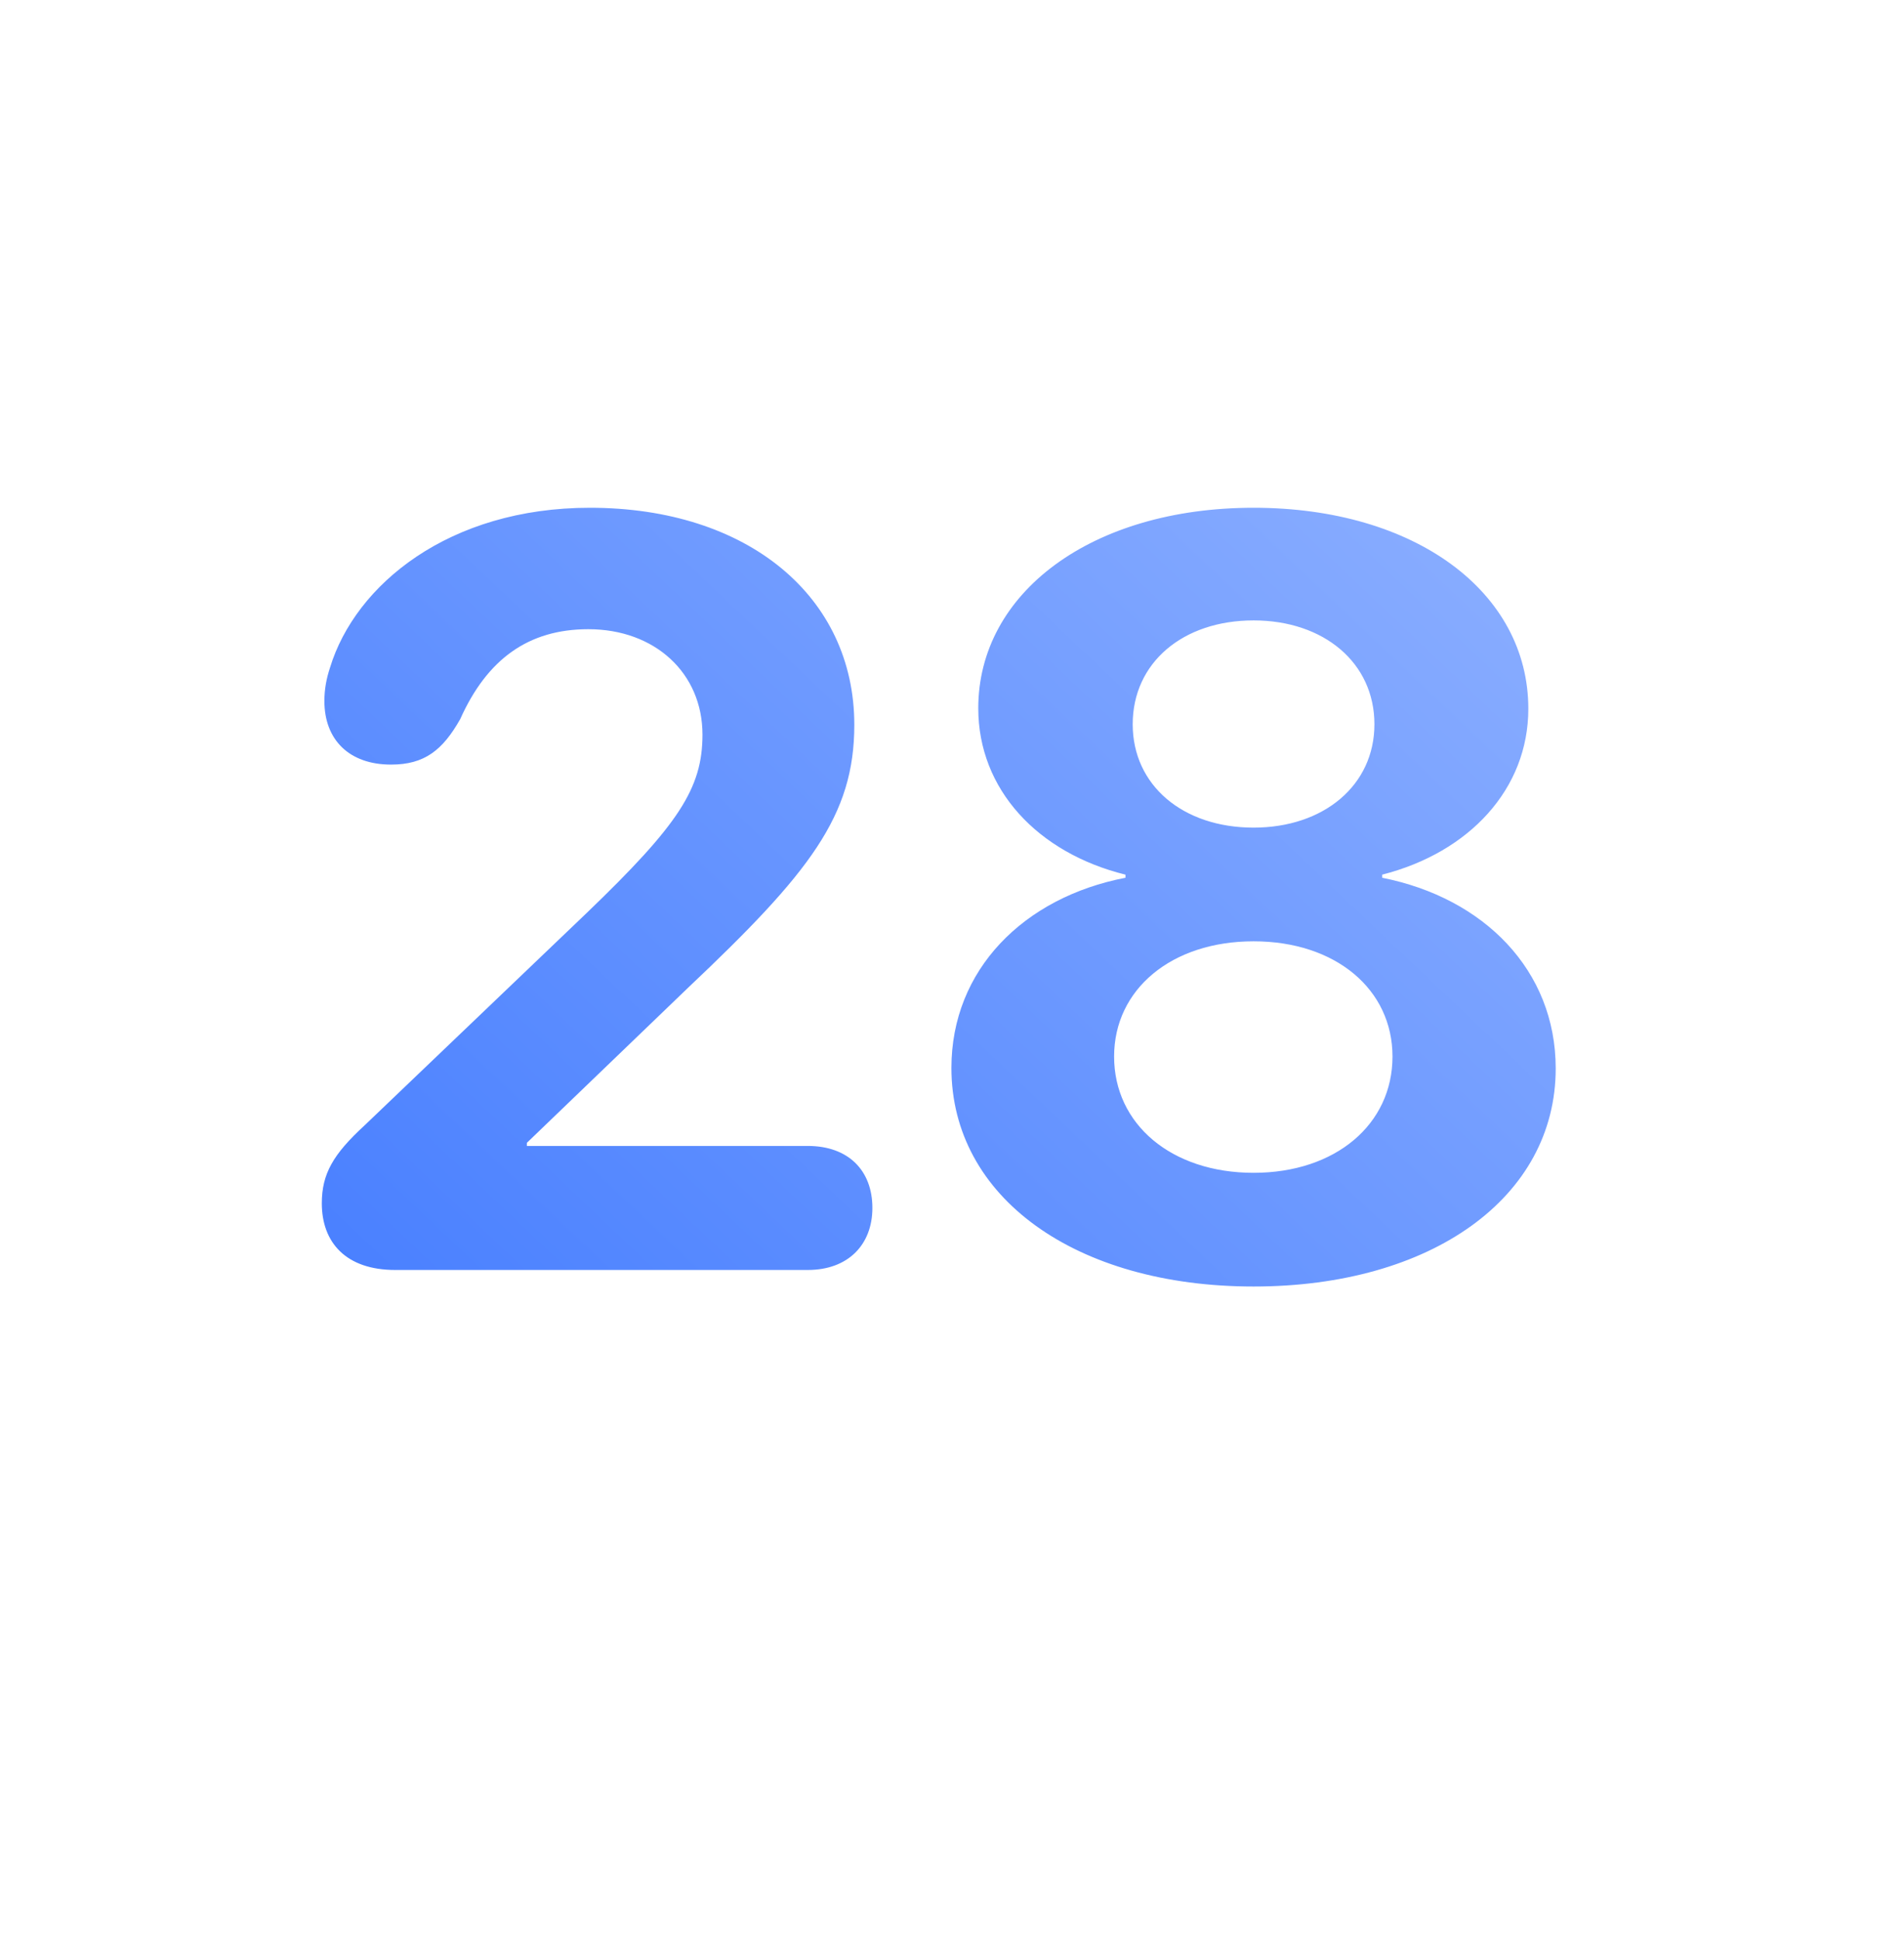 <svg width="108" height="110" viewBox="0 0 108 110" fill="none" xmlns="http://www.w3.org/2000/svg">
<g filter="url(#filter0_d)">
<path fill-rule="evenodd" clip-rule="evenodd" d="M54 90C74.987 90 92 72.987 92 52C92 31.013 74.987 12 54 12C33.013 12 16 31.013 16 52C16 72.987 33.013 90 54 90Z" fill="white"/>
</g>
<path fill-rule="evenodd" clip-rule="evenodd" d="M54 100C80.51 100 102 78.51 102 52C102 25.49 80.51 4 54 4C27.49 4 6 25.49 6 52C6 78.51 27.49 100 54 100Z" fill="white"/>
<path fill-rule="evenodd" clip-rule="evenodd" d="M33 35C33 36.105 32.105 37 31 37C29.895 37 29 36.105 29 35C29 33.895 29.895 33 31 33C32.105 33 33 33.895 33 35ZM39 35C39 36.105 38.105 37 37 37C35.895 37 35 36.105 35 35C35 33.895 35.895 33 37 33C38.105 33 39 33.895 39 35ZM43 37C44.105 37 45 36.105 45 35C45 33.895 44.105 33 43 33C41.895 33 41 33.895 41 35C41 36.105 41.895 37 43 37Z" fill="white"/>
<rect opacity="0.8" x="29" y="39" width="50" height="32" rx="2" fill="url(#paint0_linear)"/>
<path d="M22.414 72H45.822C48.107 72 49.484 70.564 49.484 68.484C49.484 66.346 48.107 64.969 45.822 64.969H29.885V64.793L39.025 56.004C45.94 49.471 48.459 46.248 48.459 41.092C48.459 33.826 42.424 28.787 33.459 28.787C25.461 28.787 20.158 33.152 18.723 37.84C18.518 38.455 18.4 39.07 18.4 39.744C18.4 41.941 19.807 43.348 22.18 43.348C24.084 43.348 25.109 42.527 26.105 40.77C27.629 37.371 29.973 35.672 33.371 35.672C37.15 35.672 39.846 38.162 39.846 41.648C39.846 44.695 38.498 46.746 33.283 51.756L20.686 63.797C18.898 65.438 18.254 66.551 18.254 68.221C18.254 70.447 19.631 72 22.414 72ZM71.106 72.938C81.184 72.938 88.244 67.898 88.244 60.574C88.244 55.008 84.172 50.906 78.4 49.764V49.588C83.352 48.328 86.691 44.725 86.691 40.184C86.691 33.562 80.275 28.787 71.106 28.787C61.935 28.787 55.49 33.592 55.49 40.154C55.49 44.754 58.859 48.357 63.84 49.588V49.764C58.068 50.877 53.967 54.978 53.967 60.545C53.967 67.869 60.998 72.938 71.106 72.938ZM71.106 46.922C67.092 46.922 64.25 44.52 64.25 41.062C64.25 37.576 67.092 35.174 71.106 35.174C75.09 35.174 77.961 37.576 77.961 41.062C77.961 44.52 75.09 46.922 71.106 46.922ZM71.106 66.492C66.447 66.492 63.195 63.738 63.195 59.9C63.195 56.092 66.447 53.367 71.106 53.367C75.764 53.367 78.986 56.092 78.986 59.9C78.986 63.738 75.764 66.492 71.106 66.492Z" fill="url(#paint1_linear)"/>
<defs>
<filter id="filter0_d" x="0" y="0" width="108" height="110" filterUnits="userSpaceOnUse" color-interpolation-filters="sRGB">
<feFlood flood-opacity="0" result="BackgroundImageFix"/>
<feColorMatrix in="SourceAlpha" type="matrix" values="0 0 0 0 0 0 0 0 0 0 0 0 0 0 0 0 0 0 127 0"/>
<feOffset dy="4"/>
<feGaussianBlur stdDeviation="8"/>
<feColorMatrix type="matrix" values="0 0 0 0 0.243 0 0 0 0 0.471 0 0 0 0 1 0 0 0 1 0"/>
<feBlend mode="normal" in2="BackgroundImageFix" result="effect1_dropShadow"/>
<feBlend mode="normal" in="SourceGraphic" in2="effect1_dropShadow" result="shape"/>
</filter>
<linearGradient id="paint0_linear" x1="54" y1="39" x2="54" y2="71" gradientUnits="userSpaceOnUse">
<stop stop-color="white" stop-opacity="0.8"/>
<stop offset="1" stop-color="white" stop-opacity="0.48"/>
</linearGradient>
<linearGradient id="paint1_linear" x1="15" y1="87" x2="86.895" y2="11.111" gradientUnits="userSpaceOnUse">
<stop stop-color="#3E78FF"/>
<stop offset="1" stop-color="#96B6FF"/>
</linearGradient>
</defs>
</svg>

